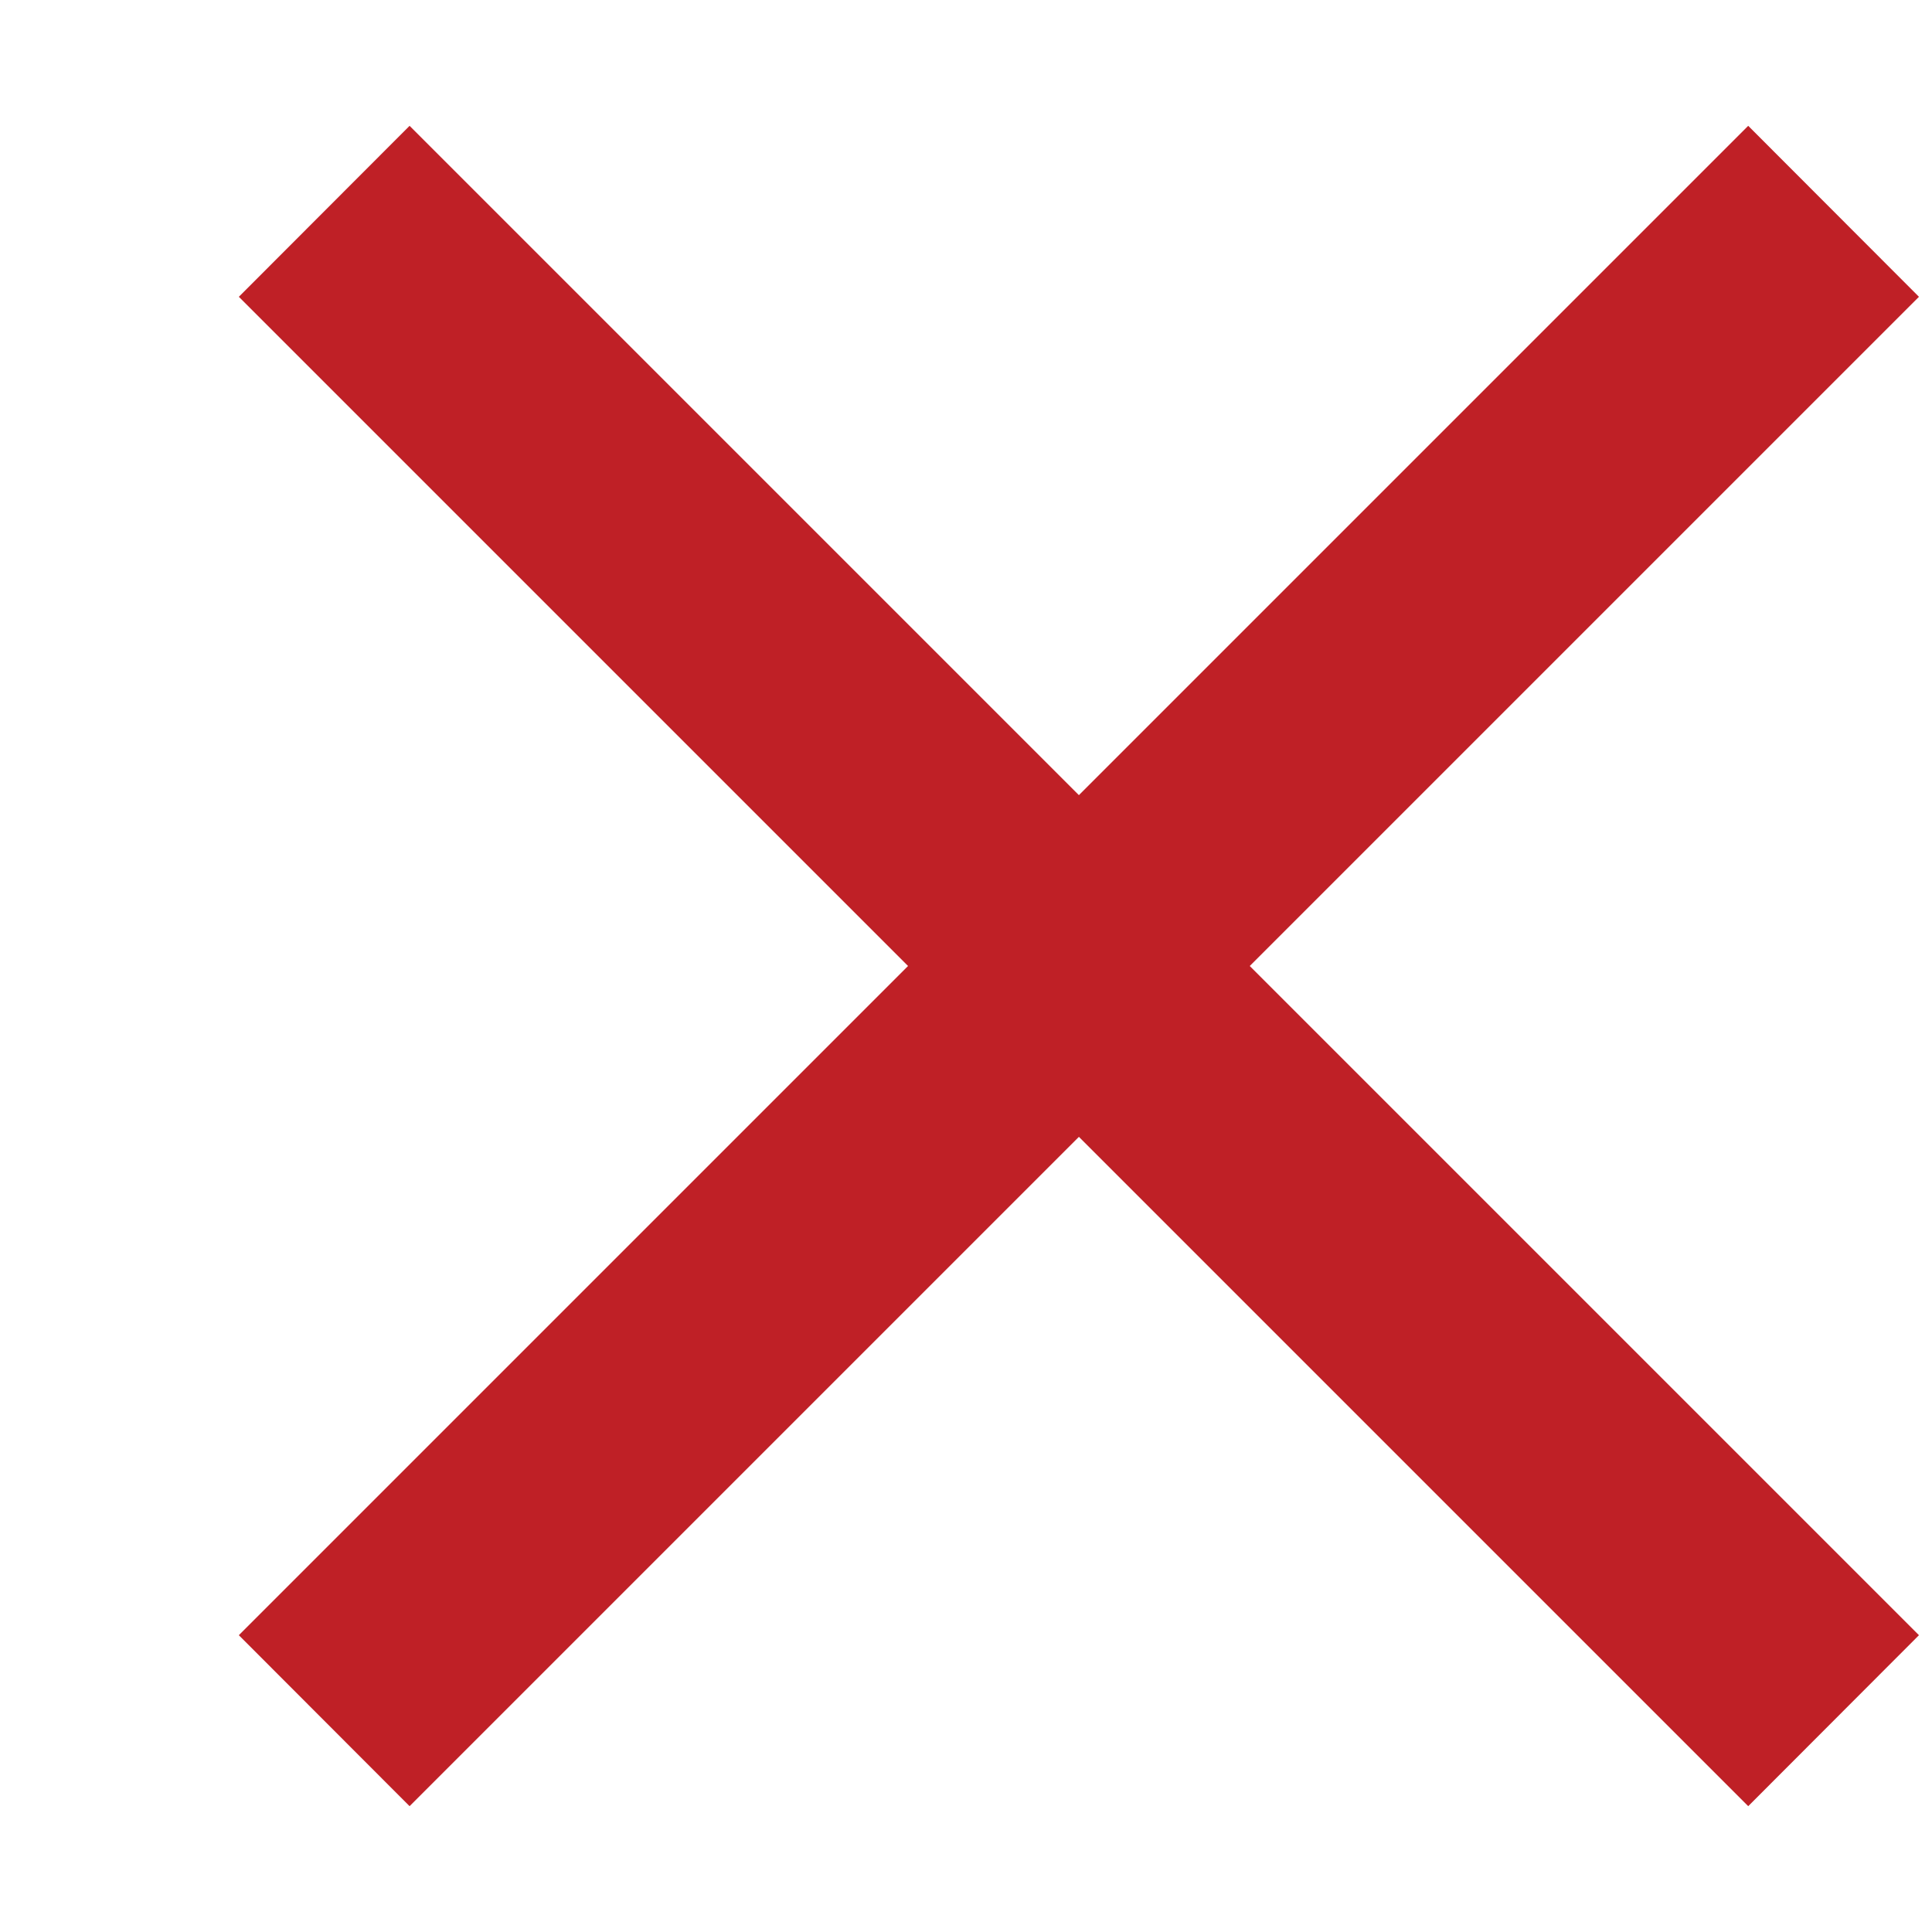 <svg width="8" height="8" viewBox="0 0 8 8" fill="none" xmlns="http://www.w3.org/2000/svg">
<path fill-rule="evenodd" clip-rule="evenodd" d="M7.239 7.479L0.989 1.229L1.696 0.521L7.946 6.771L7.239 7.479Z" fill="#BF2026"/>
<path fill-rule="evenodd" clip-rule="evenodd" d="M1.696 7.479L7.946 1.229L7.239 0.521L0.989 6.771L1.696 7.479Z" fill="#BF2026"/>
</svg>
